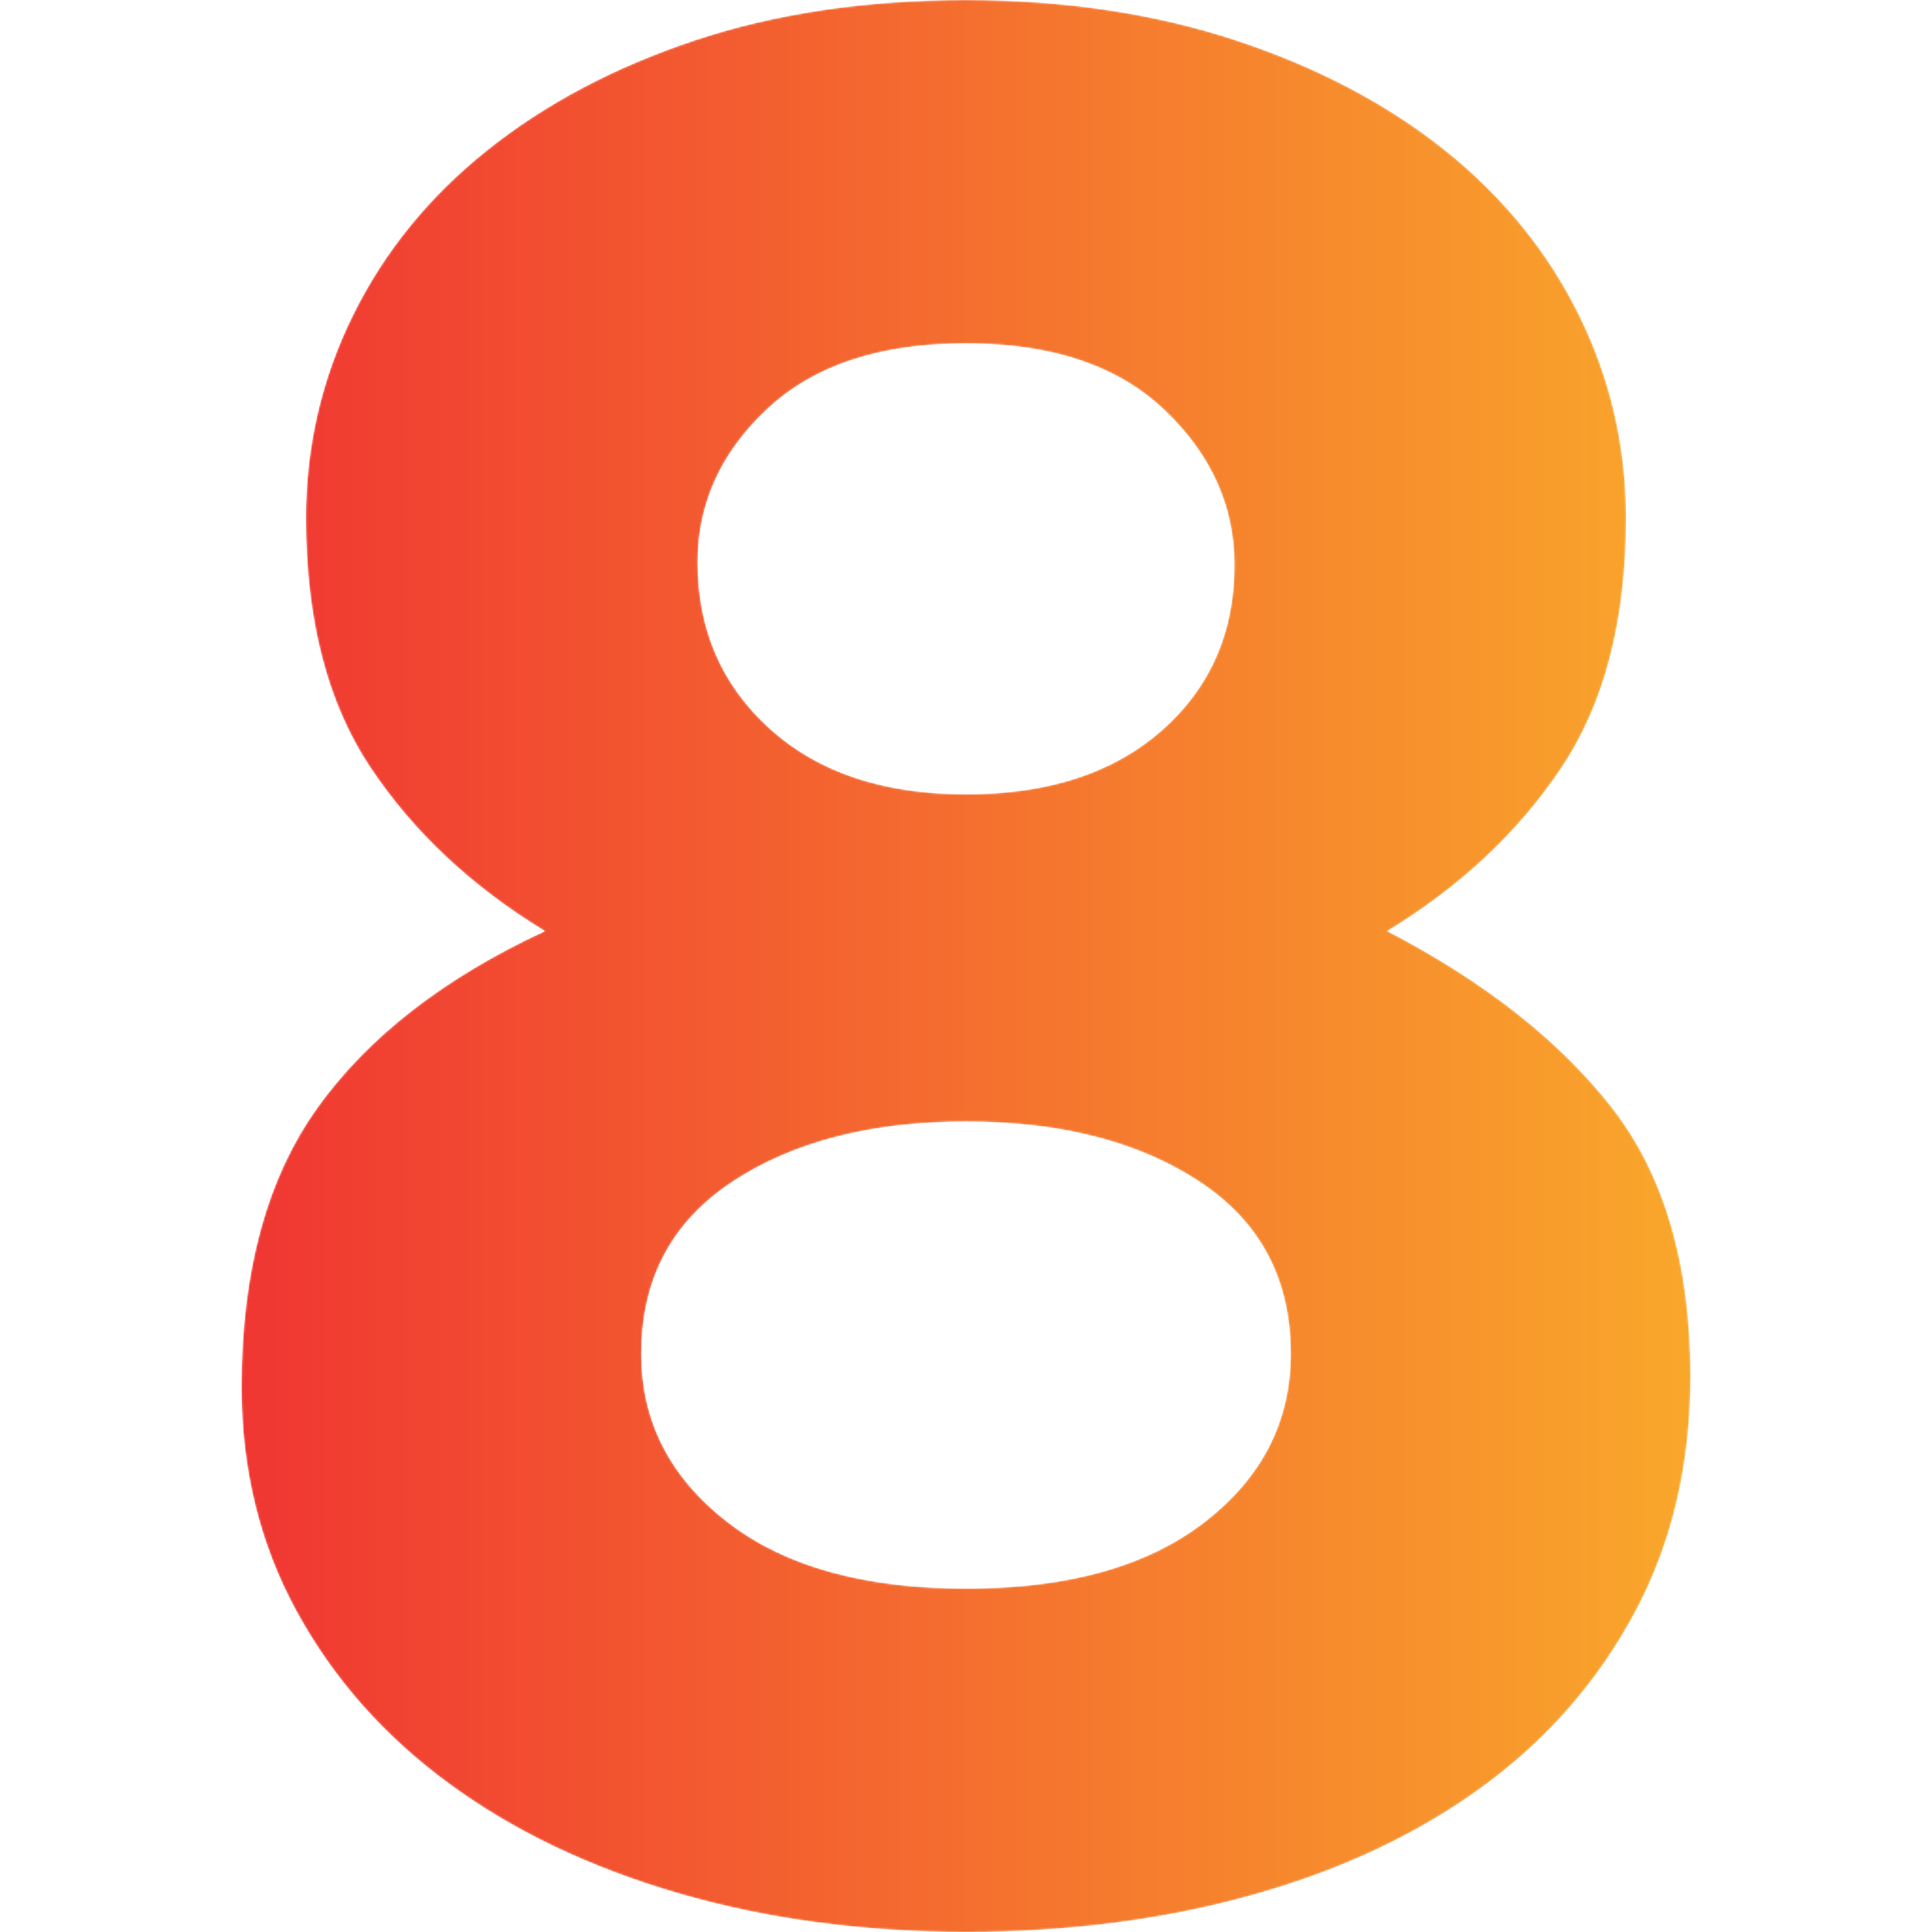 <svg width="1024" height="1024" viewBox="0 0 1024 1024" fill="none" xmlns="http://www.w3.org/2000/svg">
<mask id="mask0_10765_26535" style="mask-type:luminance" maskUnits="userSpaceOnUse" x="128" y="0" width="769" height="1024">
<path d="M617.257 217.389C592.604 193.844 557.535 182.031 512.027 182.031C466.508 182.031 431.427 193.59 406.762 216.684C382.109 239.767 369.799 266.857 369.799 297.966C369.799 333.785 382.605 363.266 408.194 386.349C433.794 409.443 468.39 420.956 512.027 420.956C555.618 420.956 590.225 409.662 615.848 387.03C641.448 364.42 654.243 335.217 654.243 299.398C654.243 268.29 641.899 240.934 617.257 217.389ZM635.744 626.301C603.504 605.112 562.258 594.488 512.027 594.488C461.75 594.488 420.503 605.112 388.287 626.301C356.035 647.525 339.927 677.929 339.927 717.501C339.927 753.332 355.077 783.032 385.446 806.6C415.769 830.168 457.963 841.946 512.027 841.946C566.068 841.946 608.239 830.168 638.585 806.6C668.931 783.032 684.093 753.332 684.093 717.501C684.093 677.929 667.961 647.525 635.744 626.301ZM866.851 854.036C847.417 890.56 820.639 921.368 786.517 946.483C752.371 971.622 711.829 990.813 664.913 1004.08C617.962 1017.35 567.003 1024 512.027 1024C457.027 1024 406.058 1017.09 359.118 1003.38C312.19 989.635 271.659 970.201 237.537 945.063C203.392 919.959 176.591 889.601 157.168 854.036C137.723 818.482 128 778.909 128 735.284C128 673.656 141.533 624.13 168.542 586.67C195.574 549.211 235.609 518.161 288.738 493.507C249.847 469.812 219.027 440.875 196.279 406.752C173.519 372.607 162.145 328.52 162.145 274.49C162.145 236.557 170.436 200.773 187.041 167.089C203.623 133.464 227.318 104.295 258.161 79.63C288.946 55 325.701 35.554 368.368 21.316C411.046 7.09 458.91 3.72767e-05 512.027 3.72767e-05C564.14 3.72767e-05 611.795 7.09 654.947 21.316C698.099 35.554 735.062 55 765.893 79.63C796.69 104.295 820.408 133.464 837.001 167.089C853.56 200.773 861.874 236.557 861.874 274.49C861.874 328.52 850.511 372.607 827.752 406.752C804.992 440.875 774.184 469.812 735.316 493.507C786.517 520.066 826.089 551.116 854.057 586.67C882.024 622.224 896.019 669.857 896.019 729.591C896.019 776.069 886.273 817.547 866.851 854.036Z" fill="white"/>
</mask>
<g mask="url(#mask0_10765_26535)">
<path d="M617.257 217.387C592.605 193.843 557.535 182.031 512.027 182.031C466.508 182.031 431.428 193.589 406.762 216.685C382.108 239.767 369.801 266.856 369.801 297.965C369.801 333.784 382.606 363.265 408.194 386.349C433.795 409.443 468.39 420.956 512.027 420.956C555.617 420.956 590.224 409.662 615.849 387.03C641.45 364.42 654.243 335.217 654.243 299.398C654.243 268.289 641.899 240.934 617.257 217.387ZM635.745 626.3C603.505 605.111 562.258 594.488 512.027 594.488C461.751 594.488 420.503 605.111 388.286 626.3C356.035 647.524 339.927 677.928 339.927 717.501C339.927 753.332 355.078 783.031 385.446 806.599C415.769 830.166 457.963 841.945 512.027 841.945C566.068 841.945 608.238 830.166 638.585 806.599C668.932 783.031 684.093 753.332 684.093 717.501C684.093 677.928 667.961 647.524 635.745 626.3ZM866.851 854.034C847.417 890.559 820.64 921.368 786.517 946.484C752.372 971.621 711.829 990.813 664.912 1004.08C617.962 1017.35 567.005 1024 512.027 1024C457.027 1024 406.058 1017.09 359.119 1003.38C312.19 989.635 271.66 970.201 237.537 945.062C203.393 919.959 176.59 889.601 157.169 854.034C137.723 818.481 128 778.909 128 735.283C128 673.656 141.534 624.129 168.542 586.671C195.574 549.21 235.61 518.16 288.739 493.506C249.847 469.812 219.026 440.875 196.279 406.752C173.52 372.607 162.145 328.519 162.145 274.489C162.145 236.557 170.436 200.772 187.041 167.089C203.623 133.462 227.318 104.294 258.161 79.629C288.945 54.998 325.7 35.554 368.368 21.316C411.046 7.09 458.91 -0.001 512.027 -0.001C564.14 -0.001 611.795 7.09 654.947 21.316C698.1 35.554 735.062 54.998 765.893 79.629C796.69 104.294 820.408 133.462 837.001 167.089C853.561 200.772 861.875 236.557 861.875 274.489C861.875 328.519 850.512 372.607 827.752 406.752C804.993 440.875 774.184 469.812 735.316 493.506C786.517 520.065 826.089 551.116 854.056 586.671C882.024 622.223 896.019 669.856 896.019 729.59C896.019 776.068 886.273 817.547 866.851 854.034Z" fill="url(#paint0_linear_10765_26535)"/>
</g>
<defs>
<linearGradient id="paint0_linear_10765_26535" x1="128" y1="511.992" x2="896.018" y2="511.992" gradientUnits="userSpaceOnUse">
<stop stop-color="#EF2E32"/>
<stop offset="0" stop-color="#F03632"/>
<stop offset="1" stop-color="#F9A72B"/>
</linearGradient>
</defs>
</svg>
